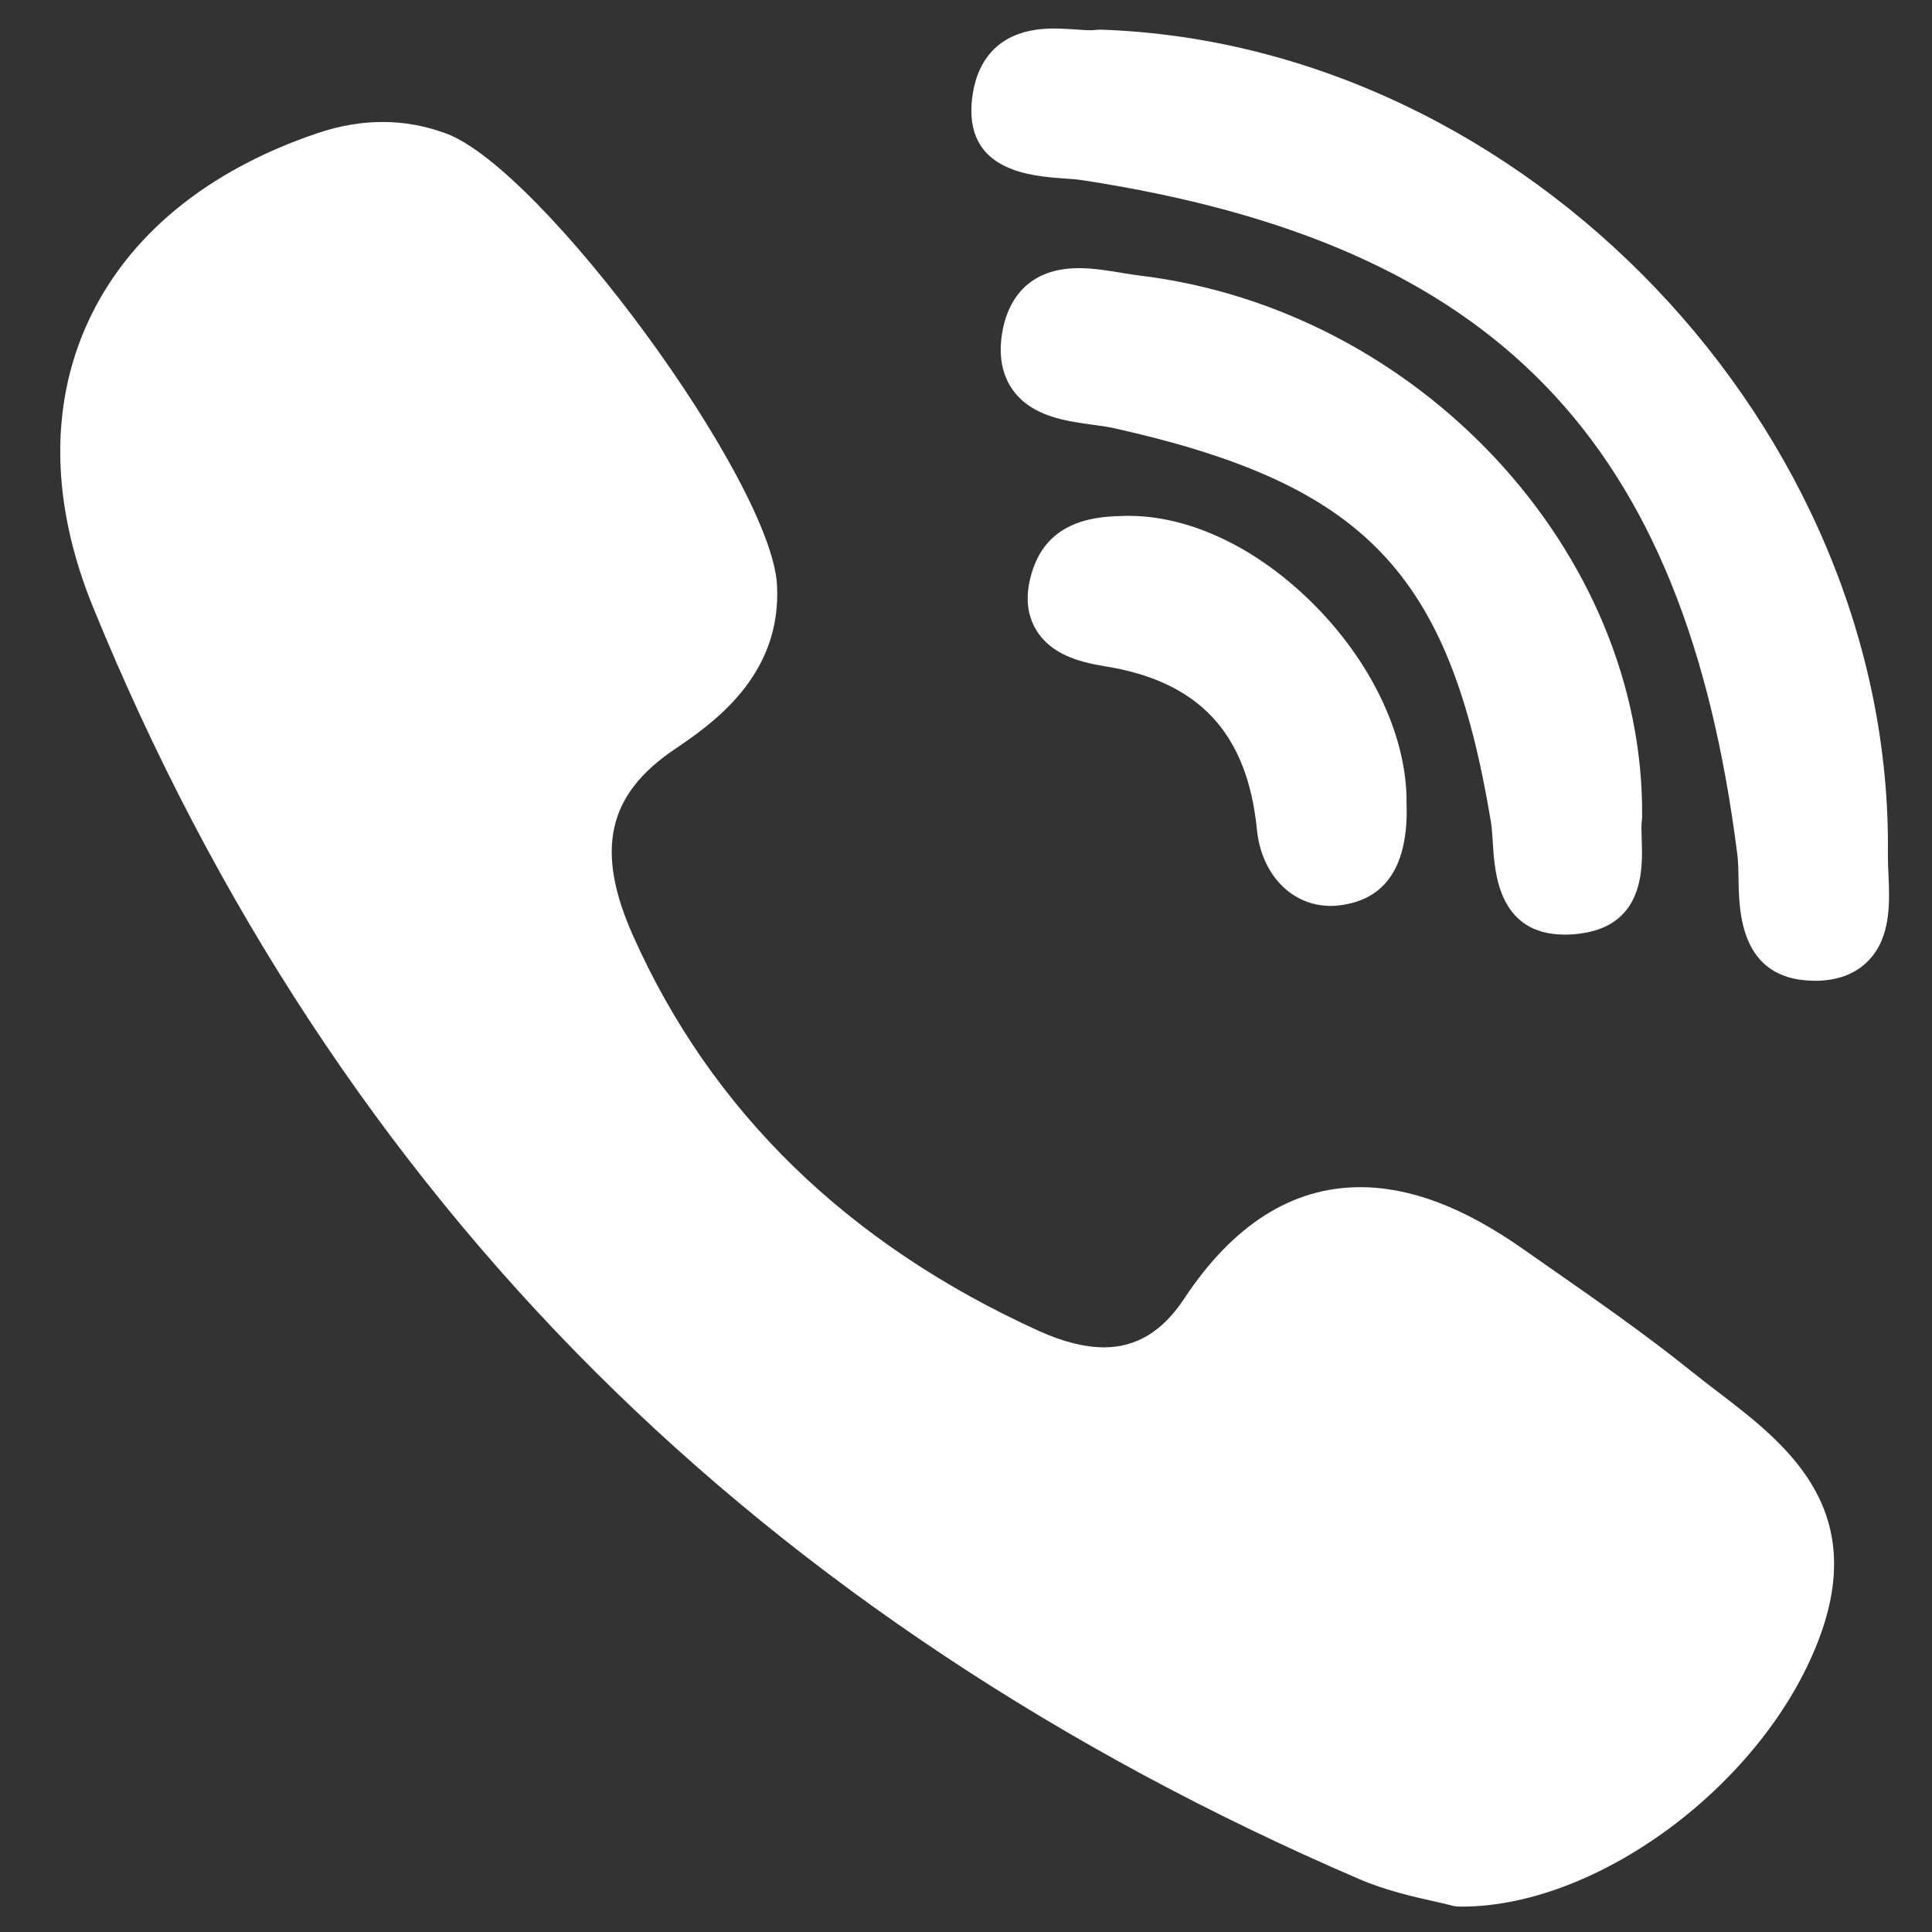<svg width="29" height="29" viewBox="0 0 29 29" fill="none" xmlns="http://www.w3.org/2000/svg">
<rect x="0" y="0" width="29" height="29" fill="#333333" stroke="none"/>
<path d="M24.649 12.258C24.683 8.283 21.298 4.64 17.103 4.136C17.02 4.126 16.929 4.111 16.833 4.095C16.625 4.061 16.41 4.025 16.194 4.025C15.334 4.025 15.104 4.629 15.044 4.989C14.985 5.34 15.041 5.634 15.21 5.864C15.495 6.251 15.996 6.32 16.398 6.375C16.516 6.391 16.627 6.406 16.721 6.427C20.489 7.269 21.758 8.593 22.378 12.33C22.394 12.421 22.4 12.534 22.408 12.653C22.435 13.1 22.491 14.029 23.49 14.029H23.49C23.573 14.029 23.663 14.022 23.756 14.008C24.686 13.866 24.657 13.017 24.643 12.609C24.639 12.494 24.635 12.385 24.645 12.313C24.648 12.294 24.649 12.276 24.649 12.258Z" fill="white"/>
<path d="M15.95 2.677C16.061 2.685 16.167 2.692 16.255 2.706C22.444 3.658 25.29 6.59 26.078 12.827C26.092 12.933 26.094 13.062 26.096 13.199C26.104 13.686 26.12 14.7 27.209 14.721L27.243 14.722C27.584 14.722 27.856 14.618 28.05 14.415C28.389 14.061 28.365 13.534 28.346 13.111C28.341 13.007 28.337 12.909 28.338 12.824C28.417 6.445 22.895 0.66 16.522 0.445C16.495 0.444 16.47 0.446 16.445 0.449C16.432 0.451 16.409 0.454 16.369 0.454C16.306 0.454 16.228 0.448 16.145 0.442C16.044 0.436 15.931 0.428 15.816 0.428C14.801 0.428 14.608 1.149 14.583 1.579C14.526 2.573 15.488 2.643 15.95 2.677Z" fill="white"/>
<path d="M25.78 20.888C25.649 20.788 25.513 20.684 25.385 20.581C24.709 20.037 23.991 19.536 23.295 19.051C23.151 18.951 23.007 18.85 22.863 18.749C21.973 18.124 21.172 17.82 20.416 17.82C19.397 17.82 18.509 18.383 17.775 19.493C17.451 19.985 17.056 20.224 16.571 20.224C16.284 20.224 15.957 20.142 15.601 19.981C12.727 18.677 10.674 16.679 9.5 14.04C8.933 12.765 9.117 11.932 10.116 11.254C10.683 10.869 11.738 10.152 11.663 8.78C11.579 7.222 8.141 2.534 6.692 2.002C6.079 1.776 5.435 1.774 4.774 1.996C3.109 2.556 1.914 3.539 1.318 4.839C0.742 6.095 0.768 7.57 1.393 9.104C3.2 13.54 5.74 17.407 8.944 20.599C12.079 23.723 15.933 26.282 20.398 28.204C20.801 28.378 21.223 28.472 21.531 28.541C21.636 28.564 21.727 28.585 21.793 28.603C21.829 28.613 21.867 28.618 21.904 28.618L21.94 28.619C21.94 28.619 21.94 28.619 21.94 28.619C24.04 28.619 26.561 26.7 27.336 24.512C28.014 22.596 26.776 21.649 25.78 20.888Z" fill="white"/>
<path d="M16.878 7.744C16.519 7.753 15.771 7.772 15.508 8.534C15.385 8.89 15.4 9.199 15.552 9.453C15.775 9.825 16.202 9.939 16.59 10.002C17.999 10.228 18.723 11.007 18.867 12.453C18.934 13.127 19.389 13.598 19.972 13.598C20.015 13.598 20.059 13.596 20.103 13.59C20.804 13.507 21.144 12.992 21.113 12.059C21.124 11.086 20.615 9.981 19.749 9.101C18.88 8.218 17.832 7.721 16.878 7.744Z" fill="white"/>
</svg>
